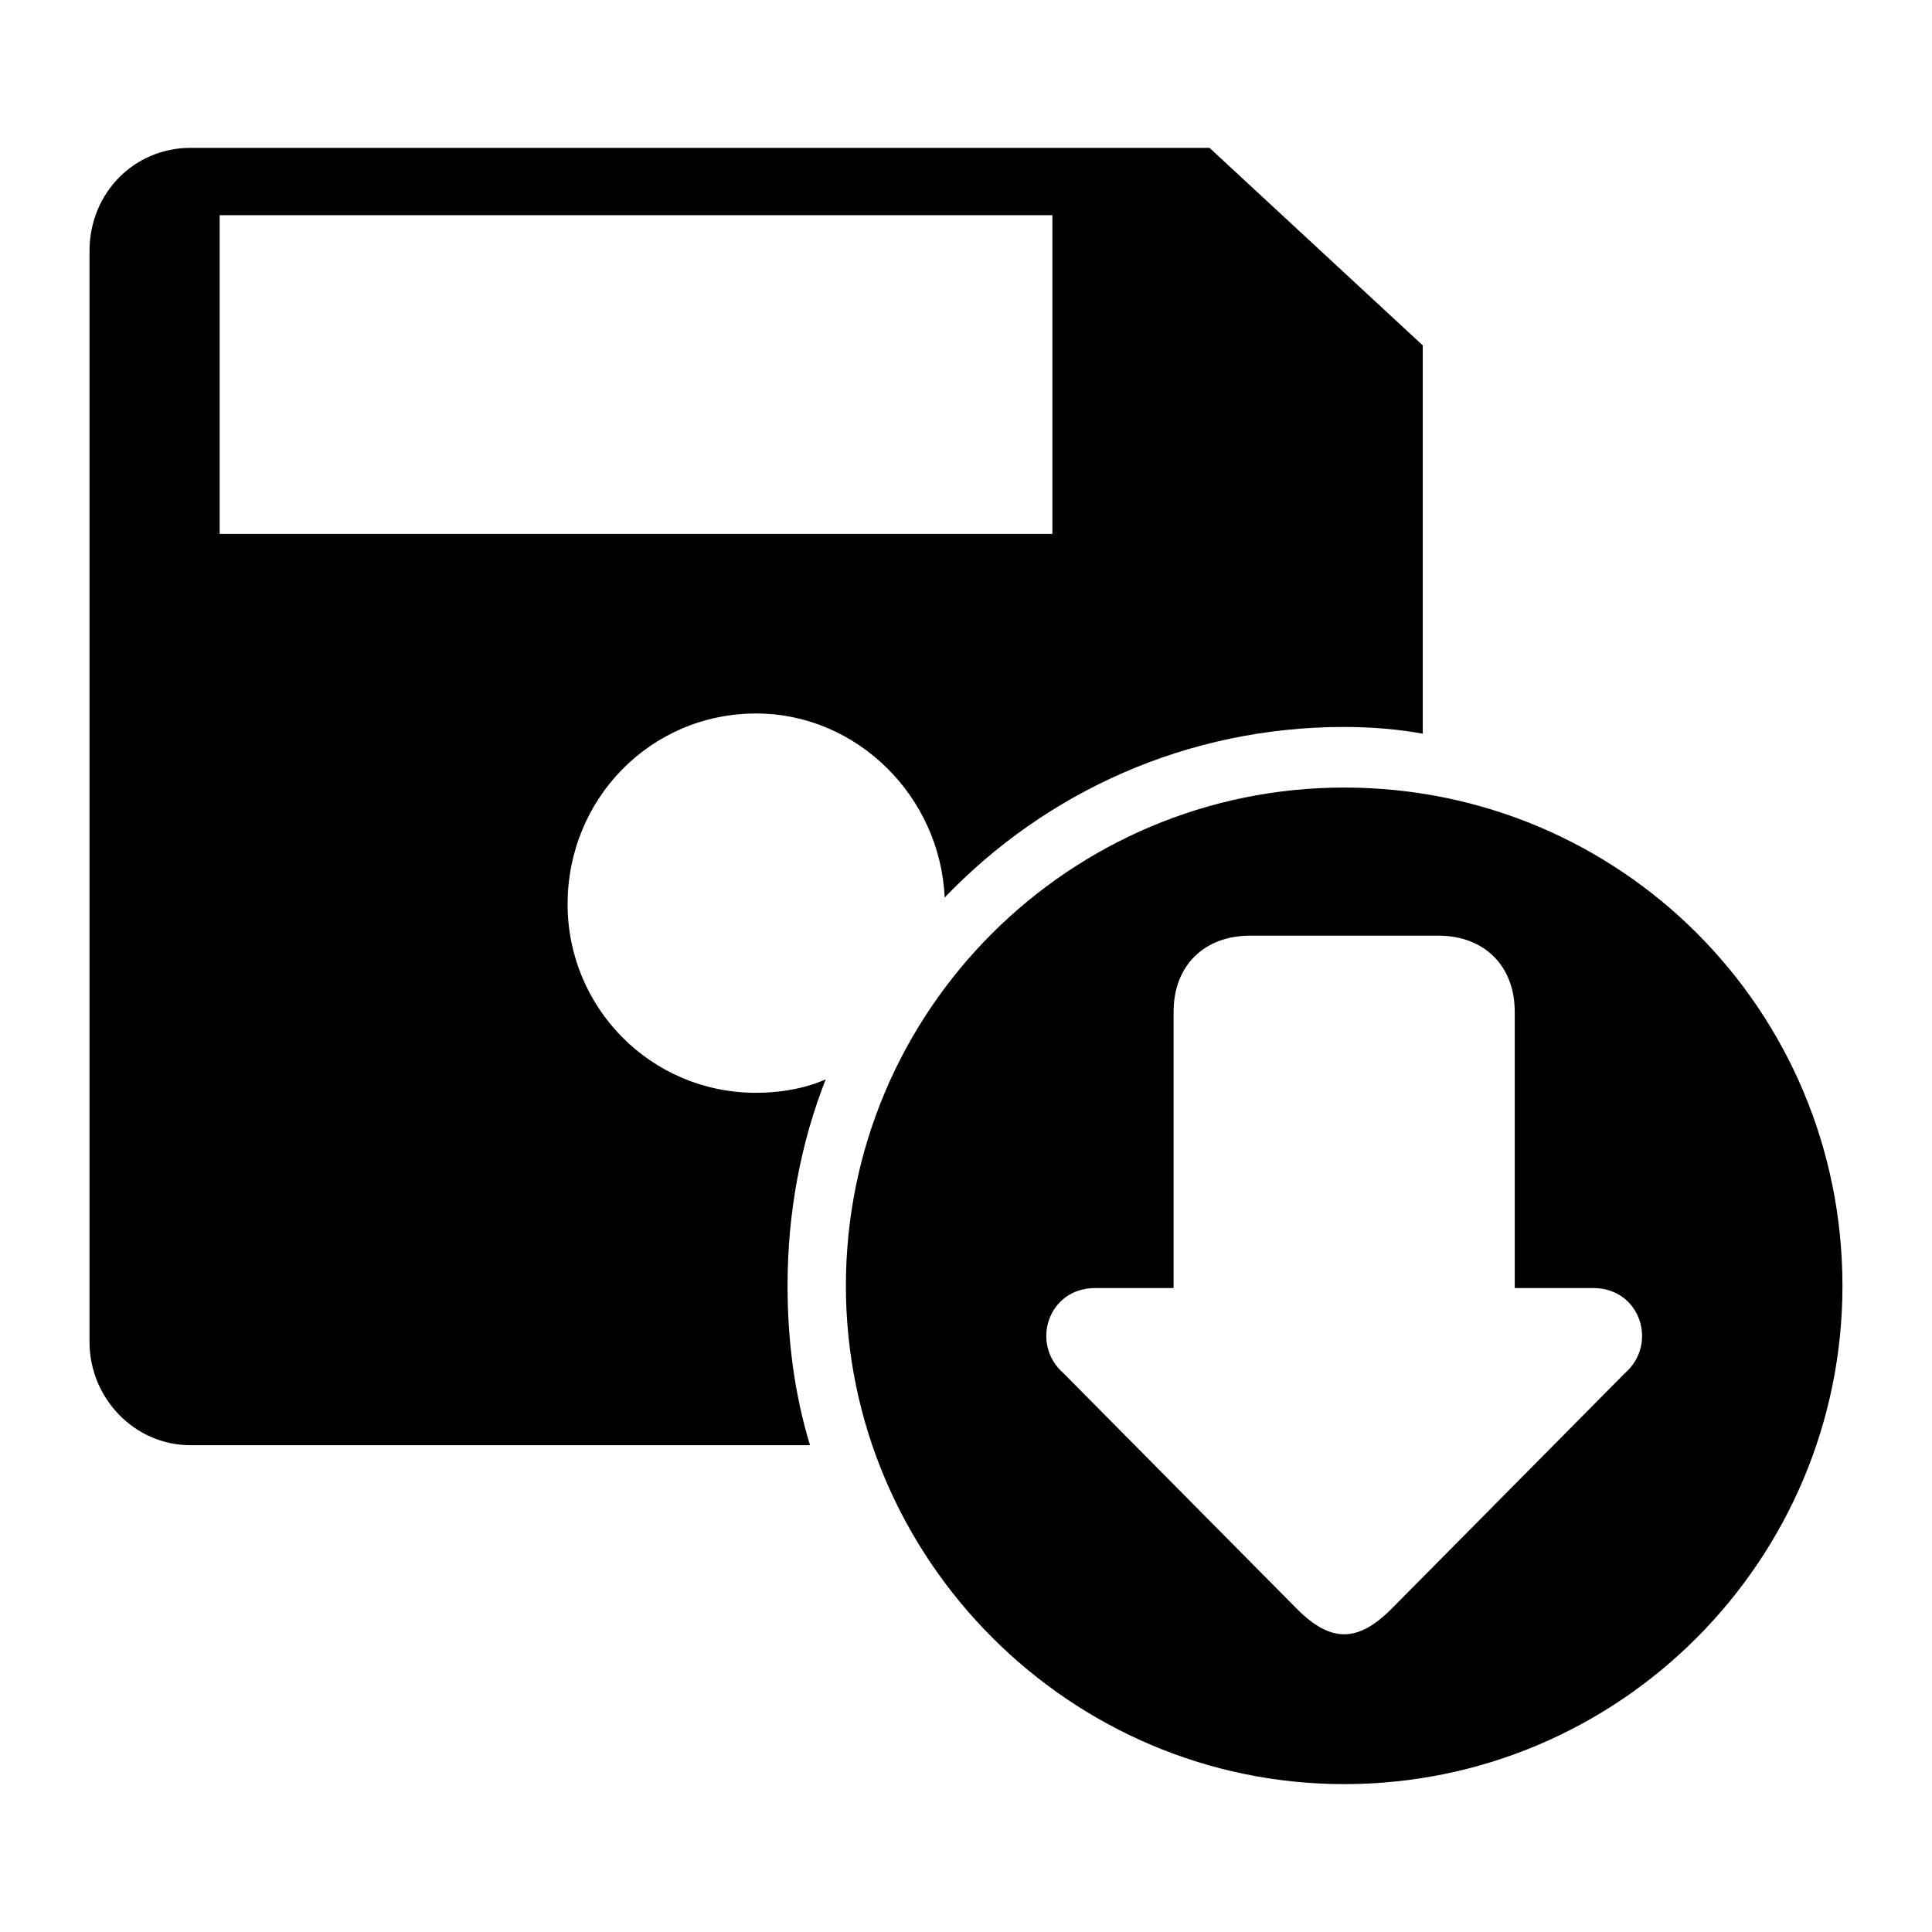 <?xml version="1.0" encoding="UTF-8"?>
<!-- Uploaded to: SVG Repo, www.svgrepo.com, Generator: SVG Repo Mixer Tools -->
<svg fill="#000000" width="800px" height="800px" version="1.1" viewBox="144 144 512 512" xmlns="http://www.w3.org/2000/svg">
 <path d="m194.49 183.19h270.05l56.508 52.344v102.9c-6.543-1.191-13.68-1.785-20.82-1.785-41.637 0-79.109 17.25-105.88 45.207-1.191-26.766-23.199-48.773-49.965-48.773-27.957 0-49.965 22.602-49.965 50.559 0 27.363 22.008 49.965 49.965 49.965 6.543 0 13.086-1.191 18.438-3.57-6.543 16.656-10.113 35.094-10.113 54.723 0 14.277 1.785 28.551 5.949 42.23h-164.17c-14.871 0-26.766-12.492-26.766-27.363v-289.08c0-15.465 11.895-27.363 26.766-27.363zm305.73 169.52c73.164 0 132.05 58.887 132.05 132.05 0 72.566-58.887 132.05-132.05 132.05-72.566 0-132.05-59.48-132.05-132.05 0-73.164 59.48-132.05 132.05-132.05zm-45.207 132.64v-73.164c0-12.492 8.328-20.223 20.223-20.223h49.965c11.895 0 20.223 7.734 20.223 20.223v73.164h20.82c12.492 0 17.25 14.871 8.328 22.602l-61.859 62.457c-8.922 8.922-16.059 8.922-24.98 0l-61.859-62.457c-8.922-7.734-4.164-22.602 8.328-22.602h20.82zm-252.8-284.32h220.68v84.465h-220.68z" fill-rule="evenodd"/>
</svg>